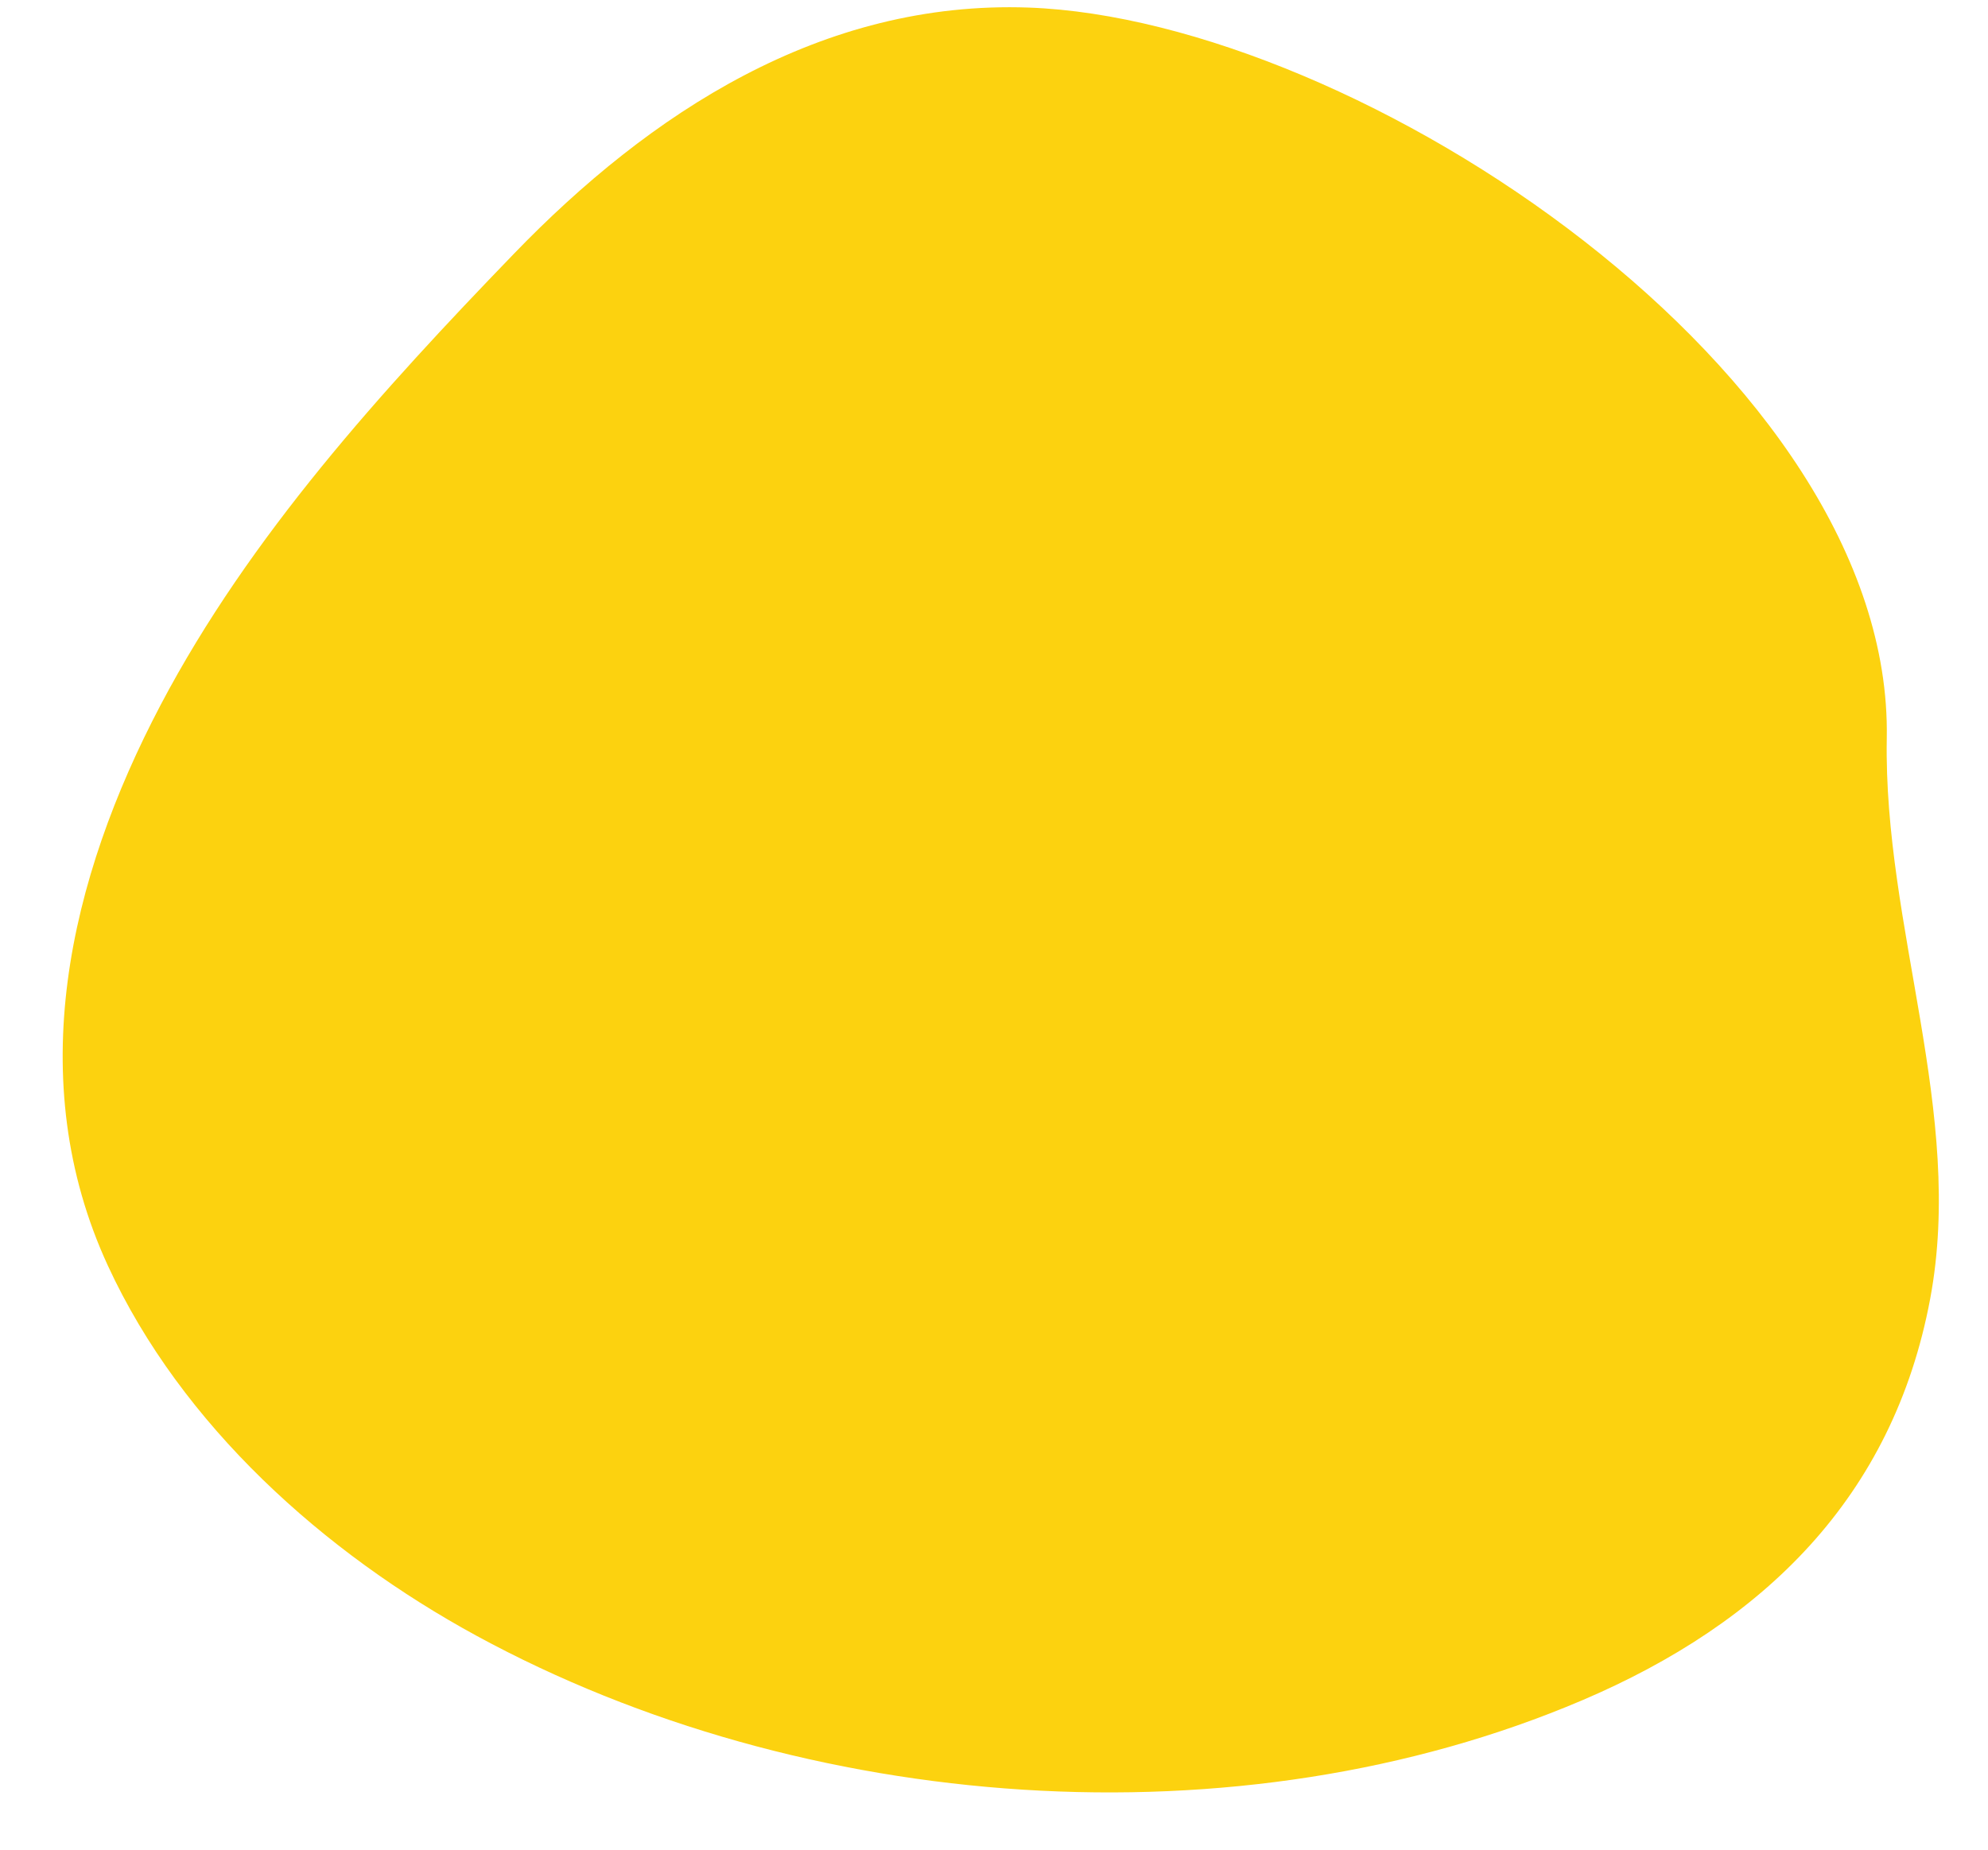 <svg width="433" height="403" viewBox="0 0 433 403" fill="none" xmlns="http://www.w3.org/2000/svg">
<path d="M410.953 160.839C412.38 81.5 295.88 4.271 224.089 1.651C178.891 0.016 141.448 24.708 111.891 55.328C83.224 85.021 54.385 116.755 35.021 153.51C14.995 191.542 4.812 235.255 23.505 275.755C39.562 310.547 70.615 338.313 103.828 356.385C175.021 395.125 269.76 402.339 344.646 370.406C384.12 353.573 412.302 326.198 420.401 282.984C428 242.438 410.214 202.078 410.953 160.839Z" fill="#FCD20F"/>
</svg>
